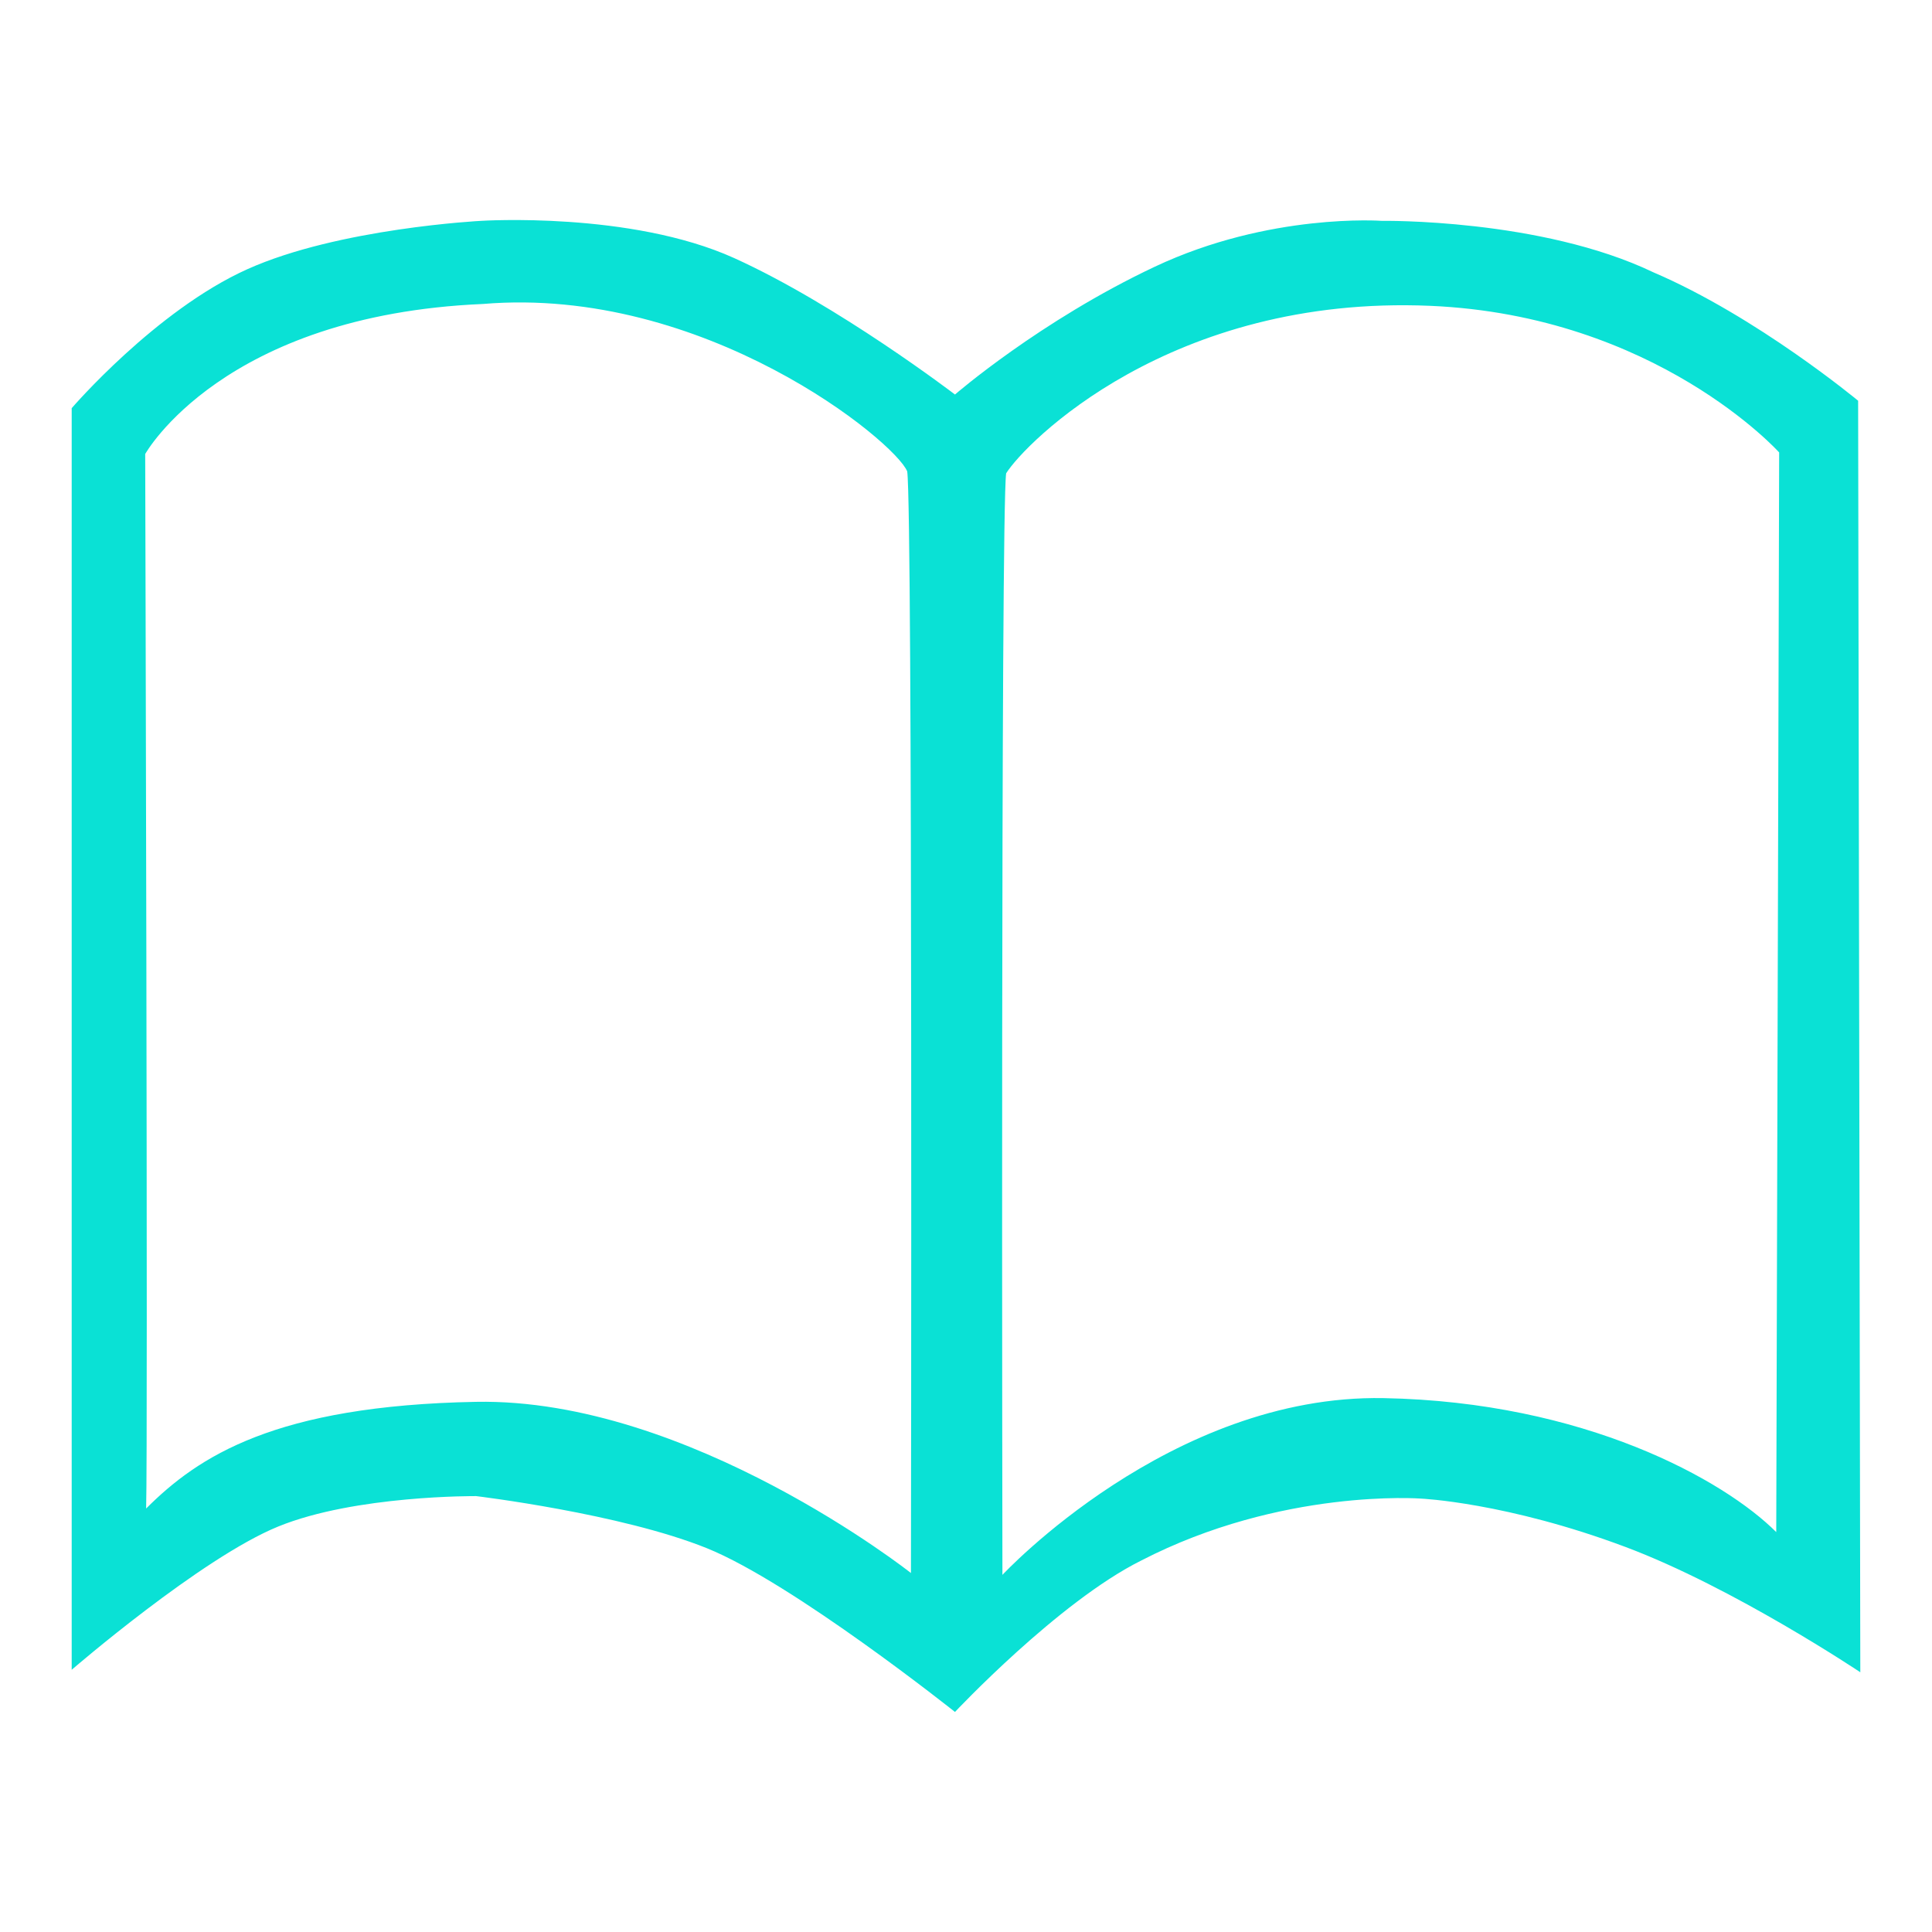 <?xml version="1.0" standalone="no"?>
<!DOCTYPE svg PUBLIC "-//W3C//DTD SVG 1.1//EN" "http://www.w3.org/Graphics/SVG/1.1/DTD/svg11.dtd"><svg t="1747027988572"
	class="icon" viewBox="0 0 1024 1024" version="1.1" xmlns="http://www.w3.org/2000/svg" p-id="3621"
	xmlns:xlink="http://www.w3.org/1999/xlink" width="200" height="200">
	<path
		d="M984.845 212.399s-53.657-44.585-108.494-68.053c-59.672-28.601-144.001-27.286-144.001-27.286s-59.427-4.388-120.329 24.326c-60.903 28.715-105.856 67.723-105.856 67.723s-62.132-47.475-117.042-72.326c-54.911-24.851-134.138-19.724-134.138-19.724s-75.397 3.829-123.911 25.635c-48.516 21.803-93.073 73.646-93.073 73.646v668.681s68.584-59.274 109.479-75.941 104.875-16.11 104.875-16.11 76.63 9.185 122.299 27.612c45.674 18.436 131.51 86.792 131.51 86.792s54.714-58.305 98.625-80.216c74.47-38.466 148.281-32.877 148.281-32.877s45.362 1.978 108.483 25.645c57.39 21.523 124.446 66.408 124.446 66.408l-1.156-673.939v0.003zM482.817 833.737s-117.424-92.829-230.463-90.734c-106.517 1.968-147.284 28.926-174.903 56.544 0.989-32.546-0.496-558.906-0.496-558.906s40.935-73.612 179.015-79.53c117.37-9.861 218.63 72.982 224.875 88.764 2.961 20.711 1.972 583.862 1.972 583.862z m458.628-21.694c-27.617-27.617-101.586-69.04-208.106-71.012-113.044-2.096-202.036 93.69-202.036 93.69s-0.984-563.146 1.977-583.856c9.859-15.782 86.794-94.682 224.872-88.764 119.68 5.21 184.838 77.699 184.838 77.699s-1.433 539.961-1.545 572.243z"
		p-id="3622" fill="#0AE1D5"></path>
</svg>